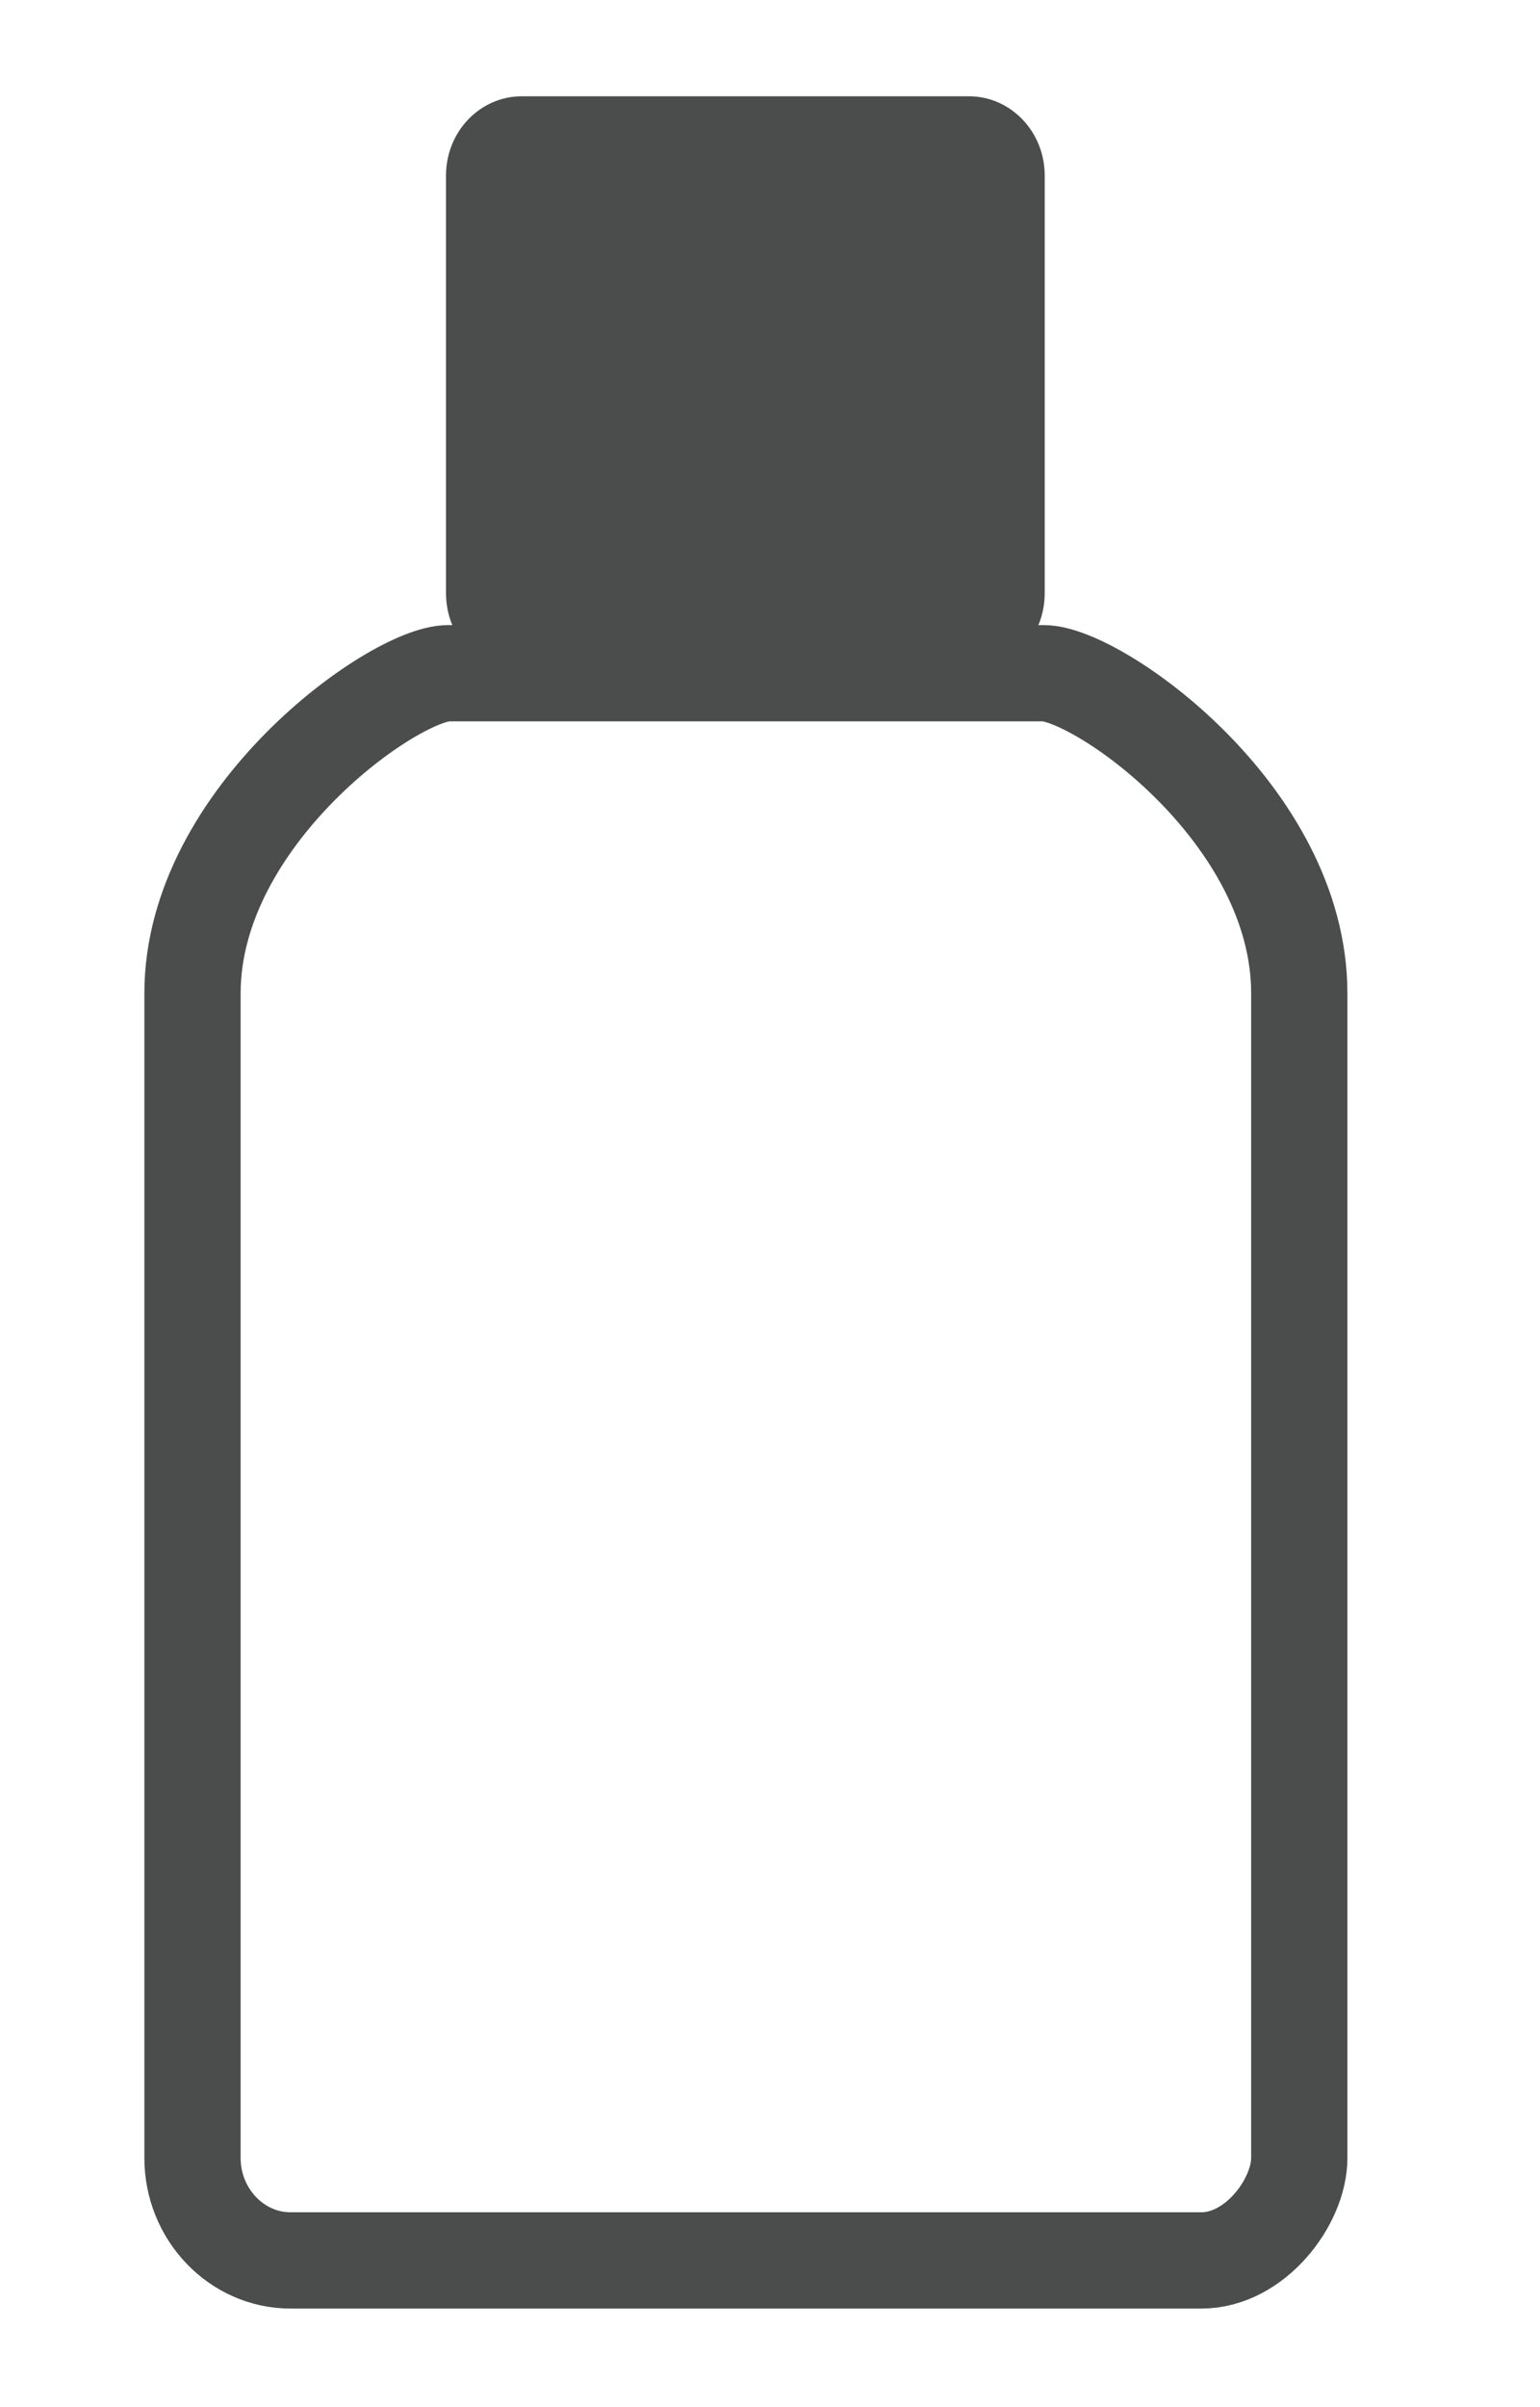 <?xml version="1.0" encoding="UTF-8"?> <svg xmlns="http://www.w3.org/2000/svg" width="16" height="25" viewBox="0 0 16 25" fill="none"><path d="M12.482 23.476C11.923 23.476 3.018 23.476 3.018 23.476C2.458 23.476 2 22.997 2 22.413V10.316C2 8.472 4.098 6.992 4.658 6.992H10.842C11.401 6.992 13.499 8.453 13.499 10.316V22.412C13.499 22.867 13.041 23.476 12.482 23.476Z" stroke="#4B4C4C" stroke-miterlimit="10"></path><path d="M10.067 1H5.421C4.986 1 4.634 1.368 4.634 1.822V6.163C4.634 6.617 4.986 6.986 5.421 6.986H10.067C10.501 6.986 10.854 6.617 10.854 6.163V1.822C10.854 1.368 10.501 1 10.067 1Z" fill="#4B4C4C"></path></svg> 